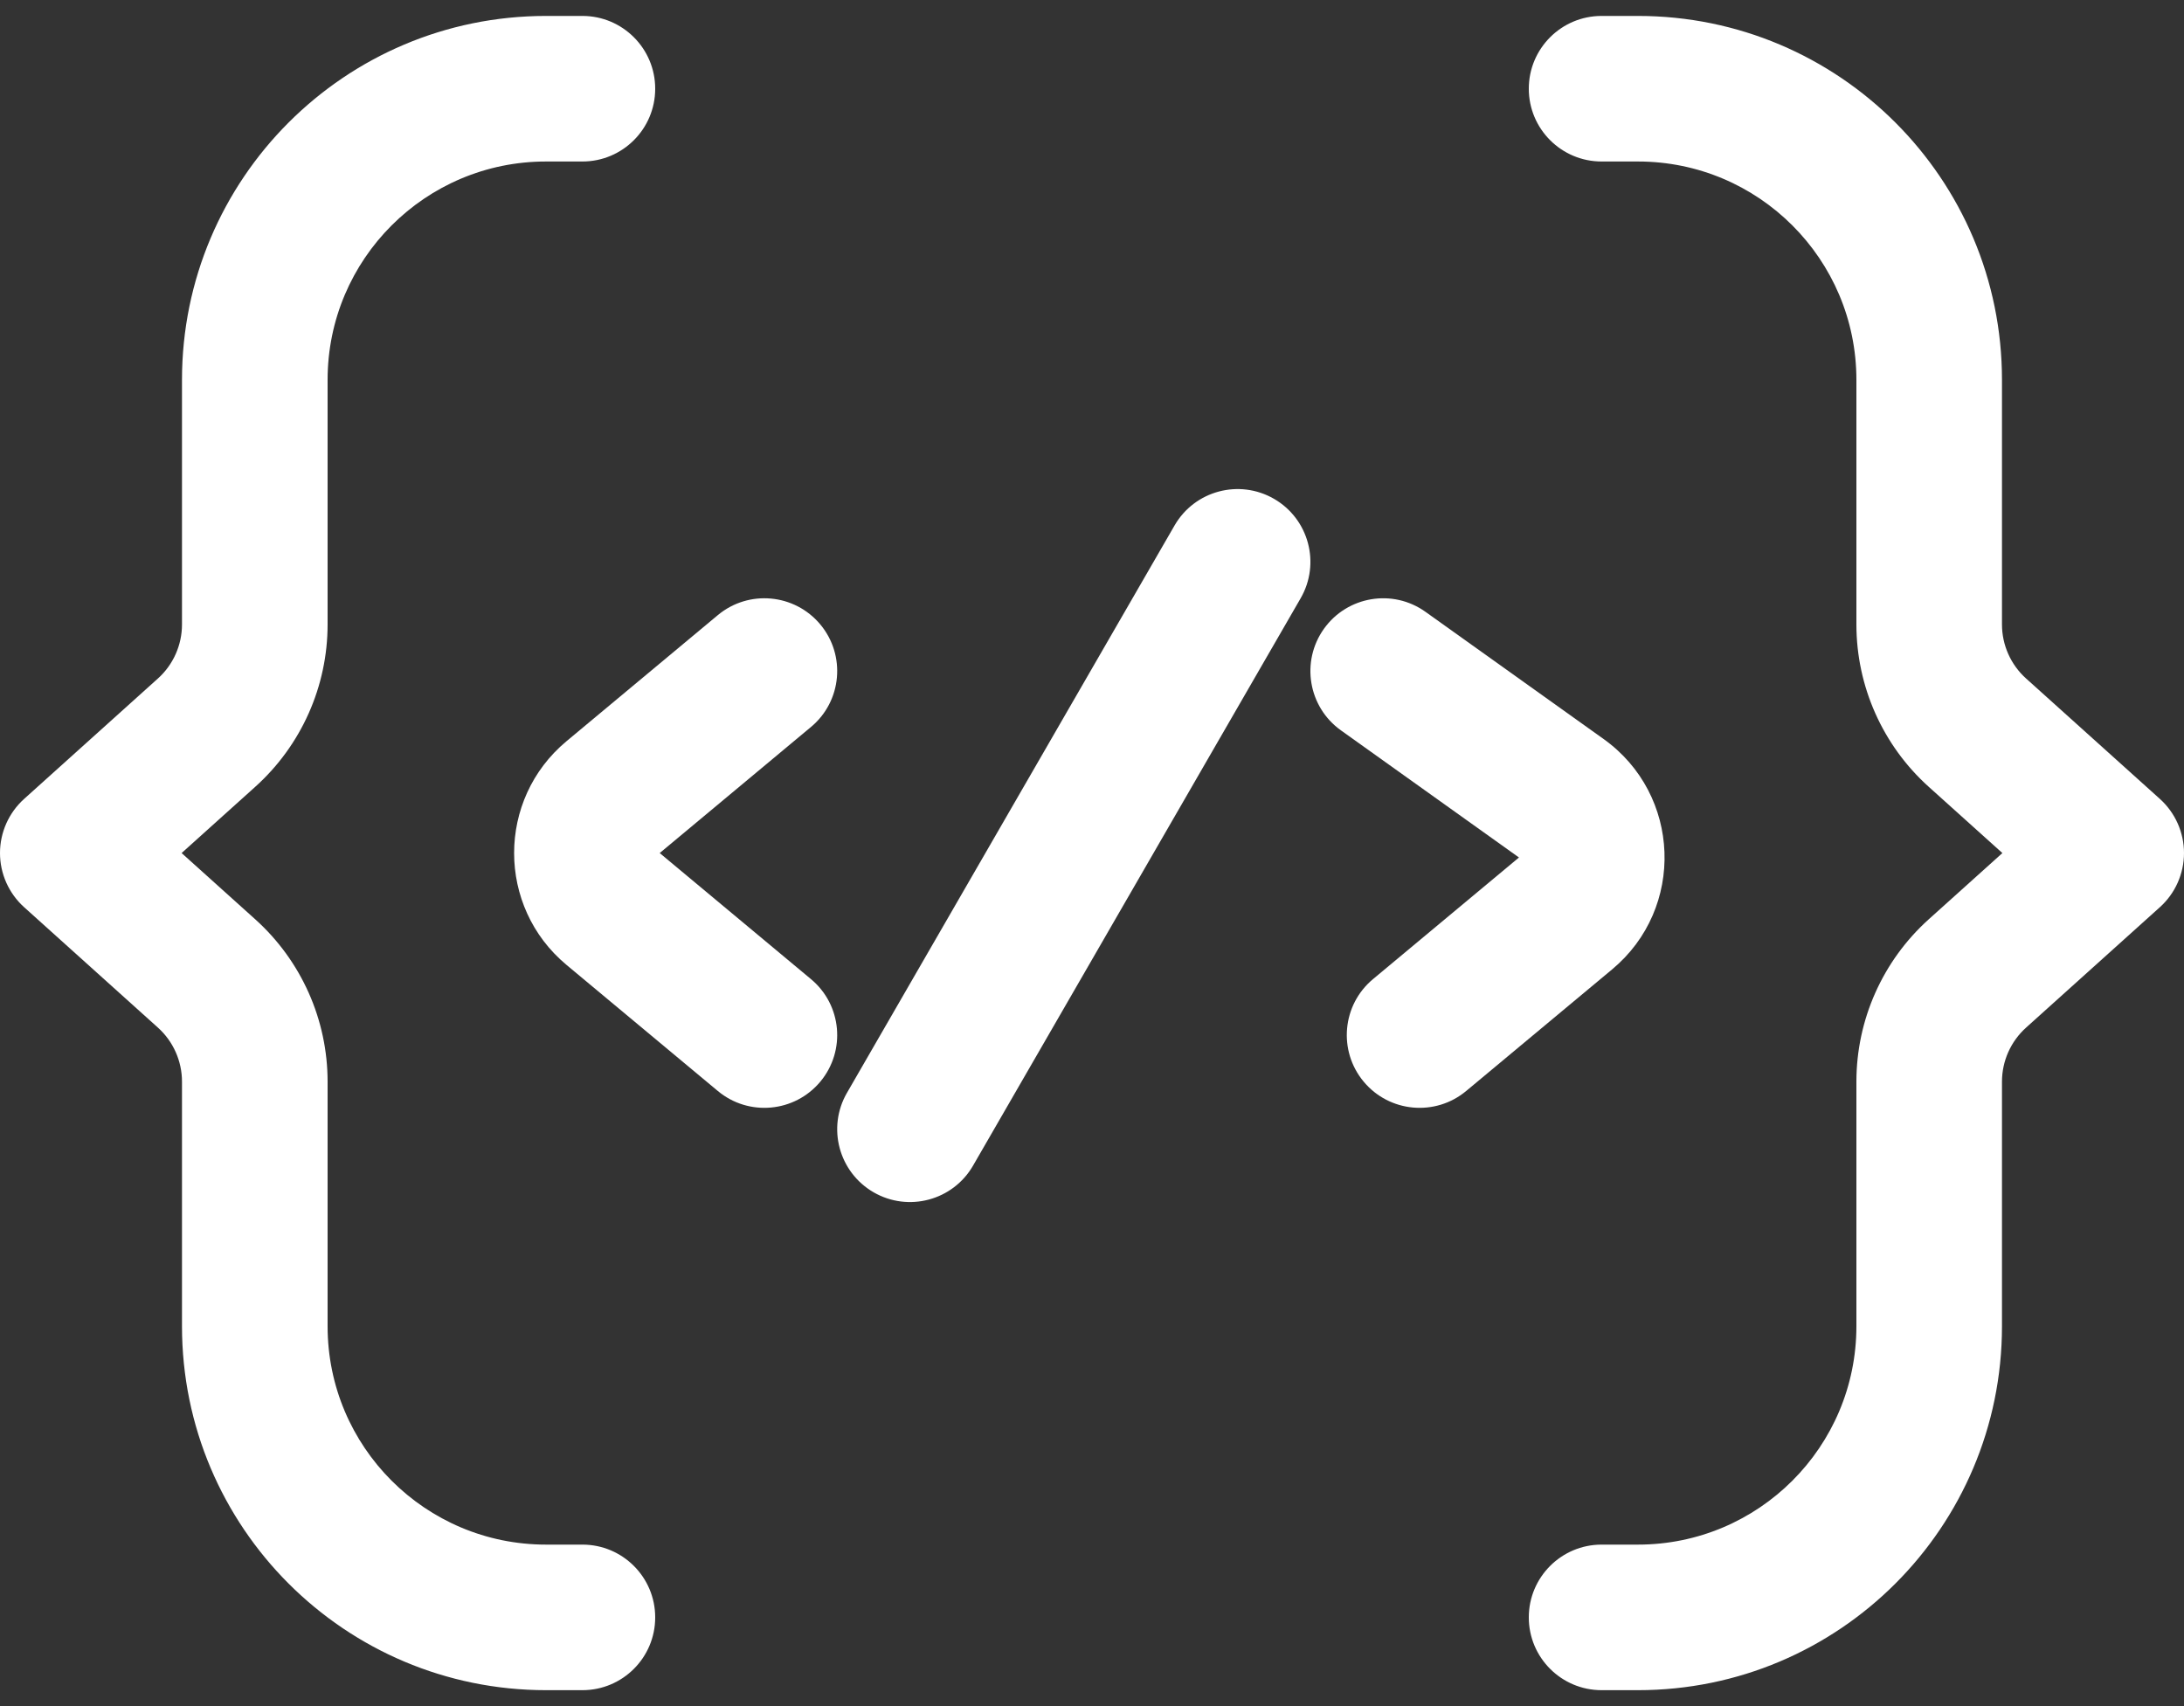 <svg width="64" height="50" viewBox="0 0 64 50" fill="none" xmlns="http://www.w3.org/2000/svg">
<rect x="0" y="0" width="64" height="50" fill="#333333" stroke="none"/>
<path d="M19.2 47.4C19.2 48.578 18.245 49.533 17.067 49.533H16C10.109 49.533 5.333 44.758 5.333 38.867V31.7C5.333 31.096 5.077 30.519 4.627 30.115L0.706 26.586C0.257 26.181 0 25.605 0 25C0 24.395 0.257 23.819 0.706 23.414L4.627 19.885C5.077 19.481 5.333 18.904 5.333 18.3V11.133C5.333 5.242 10.109 0.467 16 0.467H17.067C18.245 0.467 19.2 1.422 19.2 2.6C19.2 3.778 18.245 4.733 17.067 4.733H16C12.465 4.733 9.6 7.599 9.6 11.133V18.3C9.6 20.114 8.83 21.843 7.481 23.057L5.322 25L7.481 26.943C8.83 28.157 9.6 29.886 9.6 31.7V38.867C9.6 42.401 12.465 45.267 16 45.267H17.067C18.245 45.267 19.2 46.222 19.2 47.4Z" fill="white"/>
<path d="M44.8 47.4C44.8 48.578 45.755 49.533 46.933 49.533H48C53.891 49.533 58.666 44.758 58.666 38.867V31.7C58.666 31.096 58.923 30.519 59.373 30.115L63.294 26.586C63.743 26.181 64 25.605 64 25C64 24.395 63.743 23.819 63.294 23.414L59.373 19.885C58.923 19.481 58.666 18.904 58.666 18.3V11.133C58.666 5.242 53.891 0.467 48 0.467H46.933C45.755 0.467 44.8 1.422 44.8 2.6C44.8 3.778 45.755 4.733 46.933 4.733H48C51.534 4.733 54.4 7.599 54.4 11.133V18.3C54.4 20.114 55.17 21.843 56.518 23.057L58.678 25L56.518 26.943C55.17 28.157 54.4 29.886 54.4 31.7V38.867C54.4 42.401 51.534 45.267 48 45.267H46.933C45.755 45.267 44.8 46.222 44.8 47.4Z" fill="white"/>
<path d="M21.034 18.028C21.939 17.273 23.284 17.396 24.039 18.301C24.793 19.206 24.671 20.551 23.765 21.305L19.332 25L23.765 28.695C24.671 29.449 24.793 30.794 24.039 31.699C23.284 32.604 21.939 32.727 21.034 31.972L16.601 28.278C14.554 26.572 14.554 23.428 16.601 21.722L21.034 18.028Z" fill="white"/>
<path d="M38.797 18.427C39.482 17.468 40.815 17.246 41.773 17.931L46.992 21.658C49.266 23.283 49.39 26.619 47.243 28.408L42.966 31.972C42.061 32.727 40.715 32.604 39.961 31.699C39.207 30.794 39.329 29.449 40.234 28.695L44.512 25.13L39.293 21.403C38.335 20.718 38.113 19.386 38.797 18.427Z" fill="white"/>
<path d="M38.114 17.533C38.703 16.513 38.354 15.208 37.334 14.619C36.313 14.03 35.008 14.379 34.419 15.4L24.819 32.028C24.23 33.048 24.58 34.352 25.6 34.942C26.621 35.531 27.925 35.181 28.514 34.161L38.114 17.533Z" fill="white"/>
</svg>

